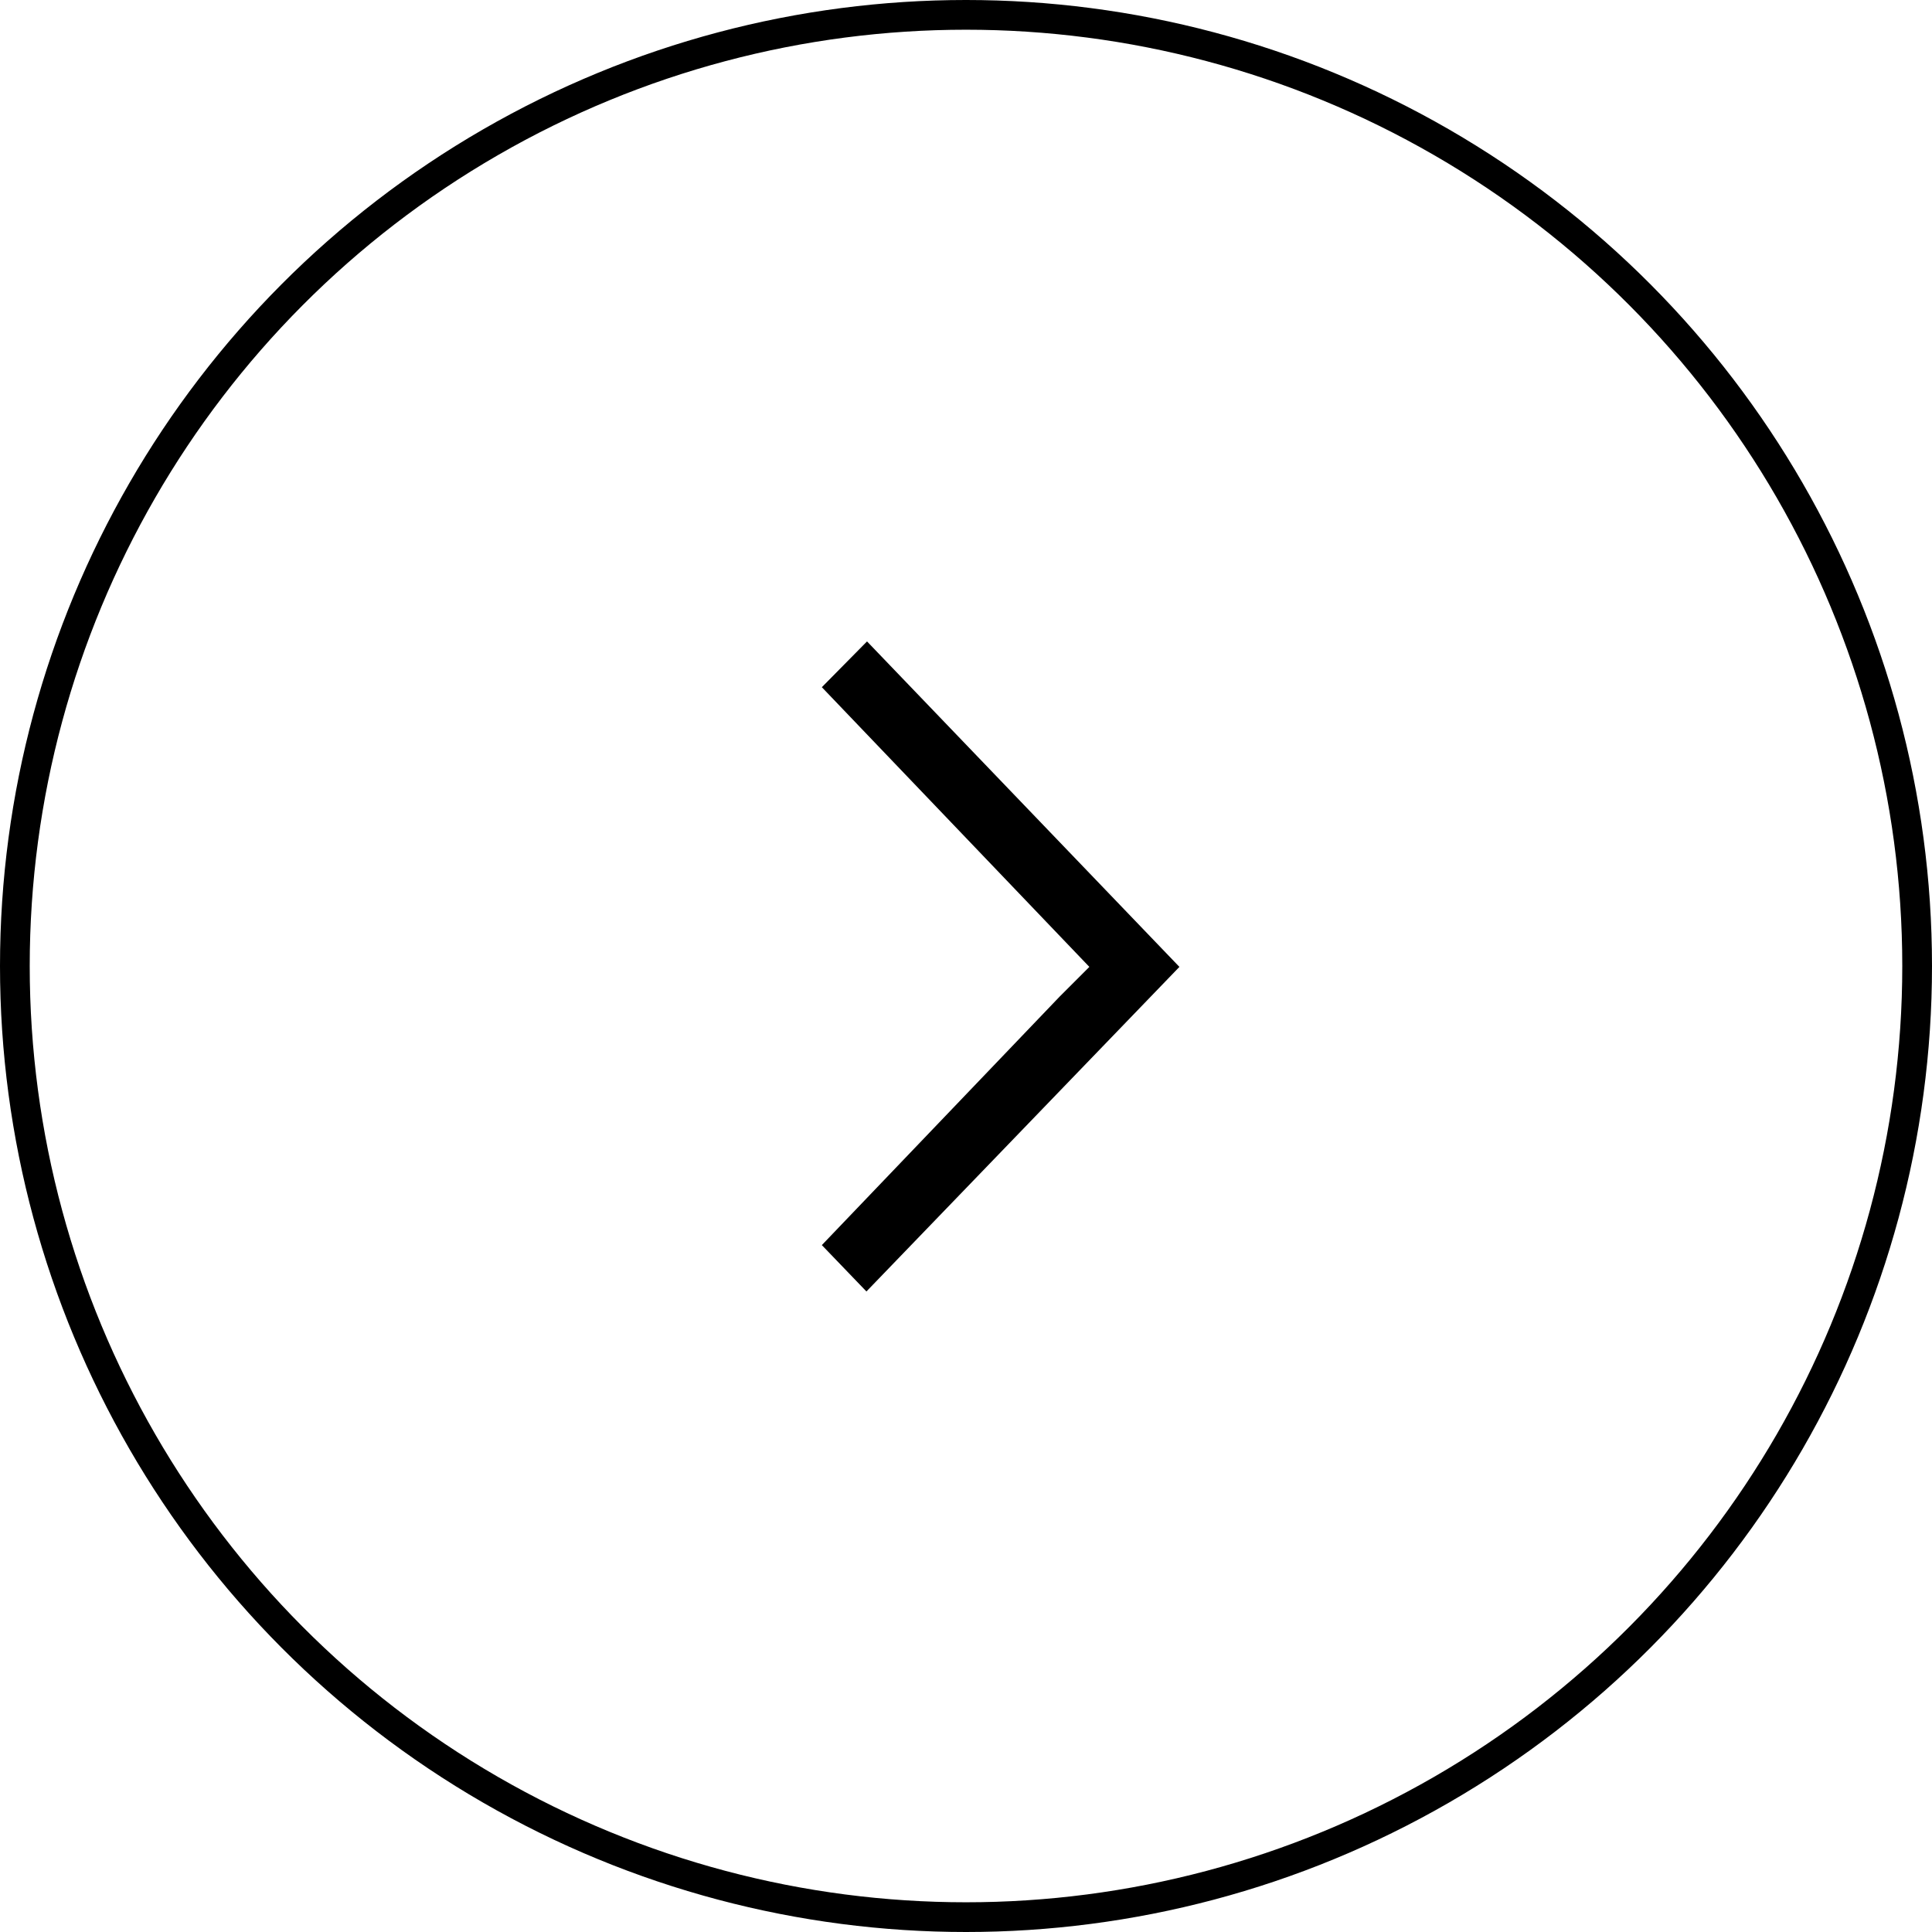 <svg id="Layer_1" data-name="Layer 1" xmlns="http://www.w3.org/2000/svg" viewBox="0 0 65 65"><defs><style>.cls-1,.cls-3{fill:none;}.cls-2{fill:#000;}.cls-3{stroke:#000;}</style></defs><title>Assets</title><rect class="cls-1" x="-1091.23" y="-1821.86" width="1920" height="3756"/><g id="Group_121" data-name="Group 121"><path id="arrow_right" data-name="arrow right" class="cls-2" d="M29.17,21.58l-1.52,1.54,9,9.41-1,1h0l-8,8.36,1.5,1.56L39.68,32.53Z"/><g id="Ellipse_1" data-name="Ellipse 1"><circle class="cls-1" cx="32.5" cy="32.5" r="32.5"/><circle class="cls-3" cx="32.5" cy="32.5" r="32"/></g></g></svg>